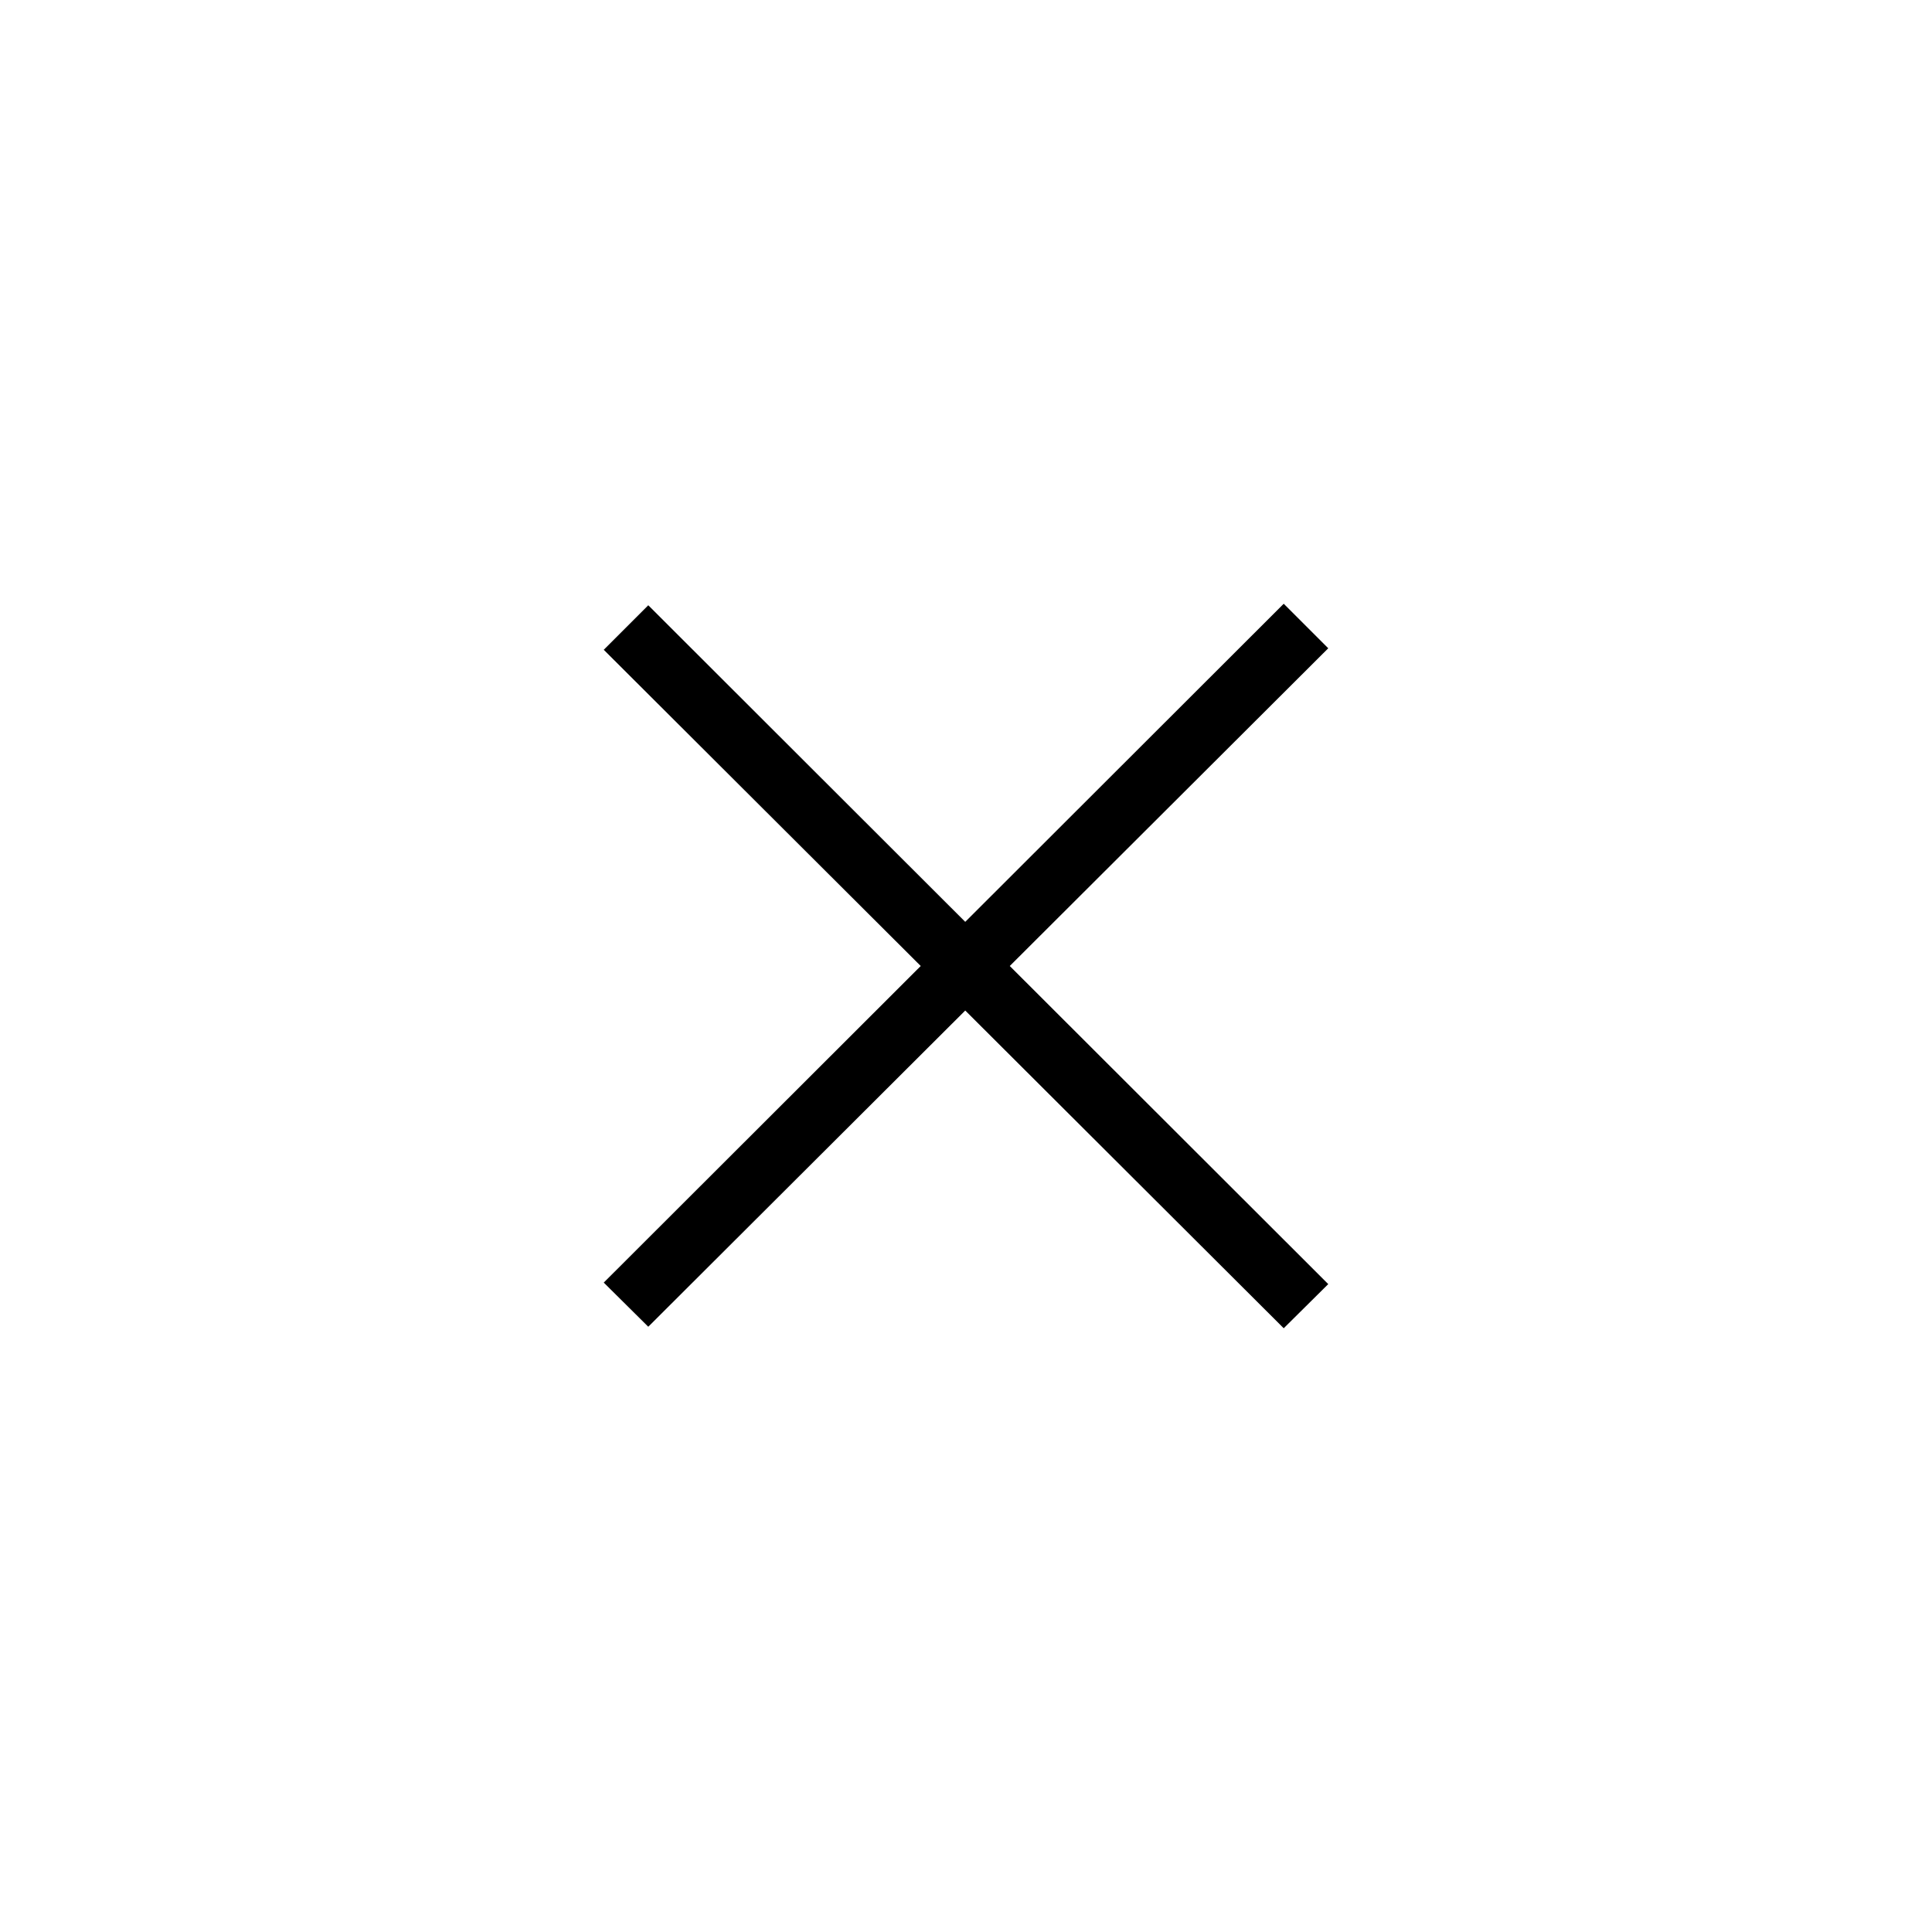 <?xml version="1.0" encoding="utf-8"?>
<!-- Generator: Adobe Illustrator 16.2.1, SVG Export Plug-In . SVG Version: 6.00 Build 0)  -->
<!DOCTYPE svg PUBLIC "-//W3C//DTD SVG 1.1//EN" "http://www.w3.org/Graphics/SVG/1.1/DTD/svg11.dtd">
<svg version="1.1" id="Layer_1" xmlns="http://www.w3.org/2000/svg" xmlns:xlink="http://www.w3.org/1999/xlink" x="0px" y="0px"
	 width="512px" height="512px" viewBox="0 0 512 512" style="enable-background:new 0 0 512 512;" xml:space="preserve">
<style type="text/css">
<![CDATA[
	.st0{fill:#000000;}
]]>
</style>
<polygon class="st0" fill='#000000' points="340.2,160 255.8,244.3 171.8,160.4 160,172.2 244,256 160,339.9 171.8,351.6 255.8,267.8 340.2,352
	352,340.3 267.6,256 352,171.8 "/>
</svg>